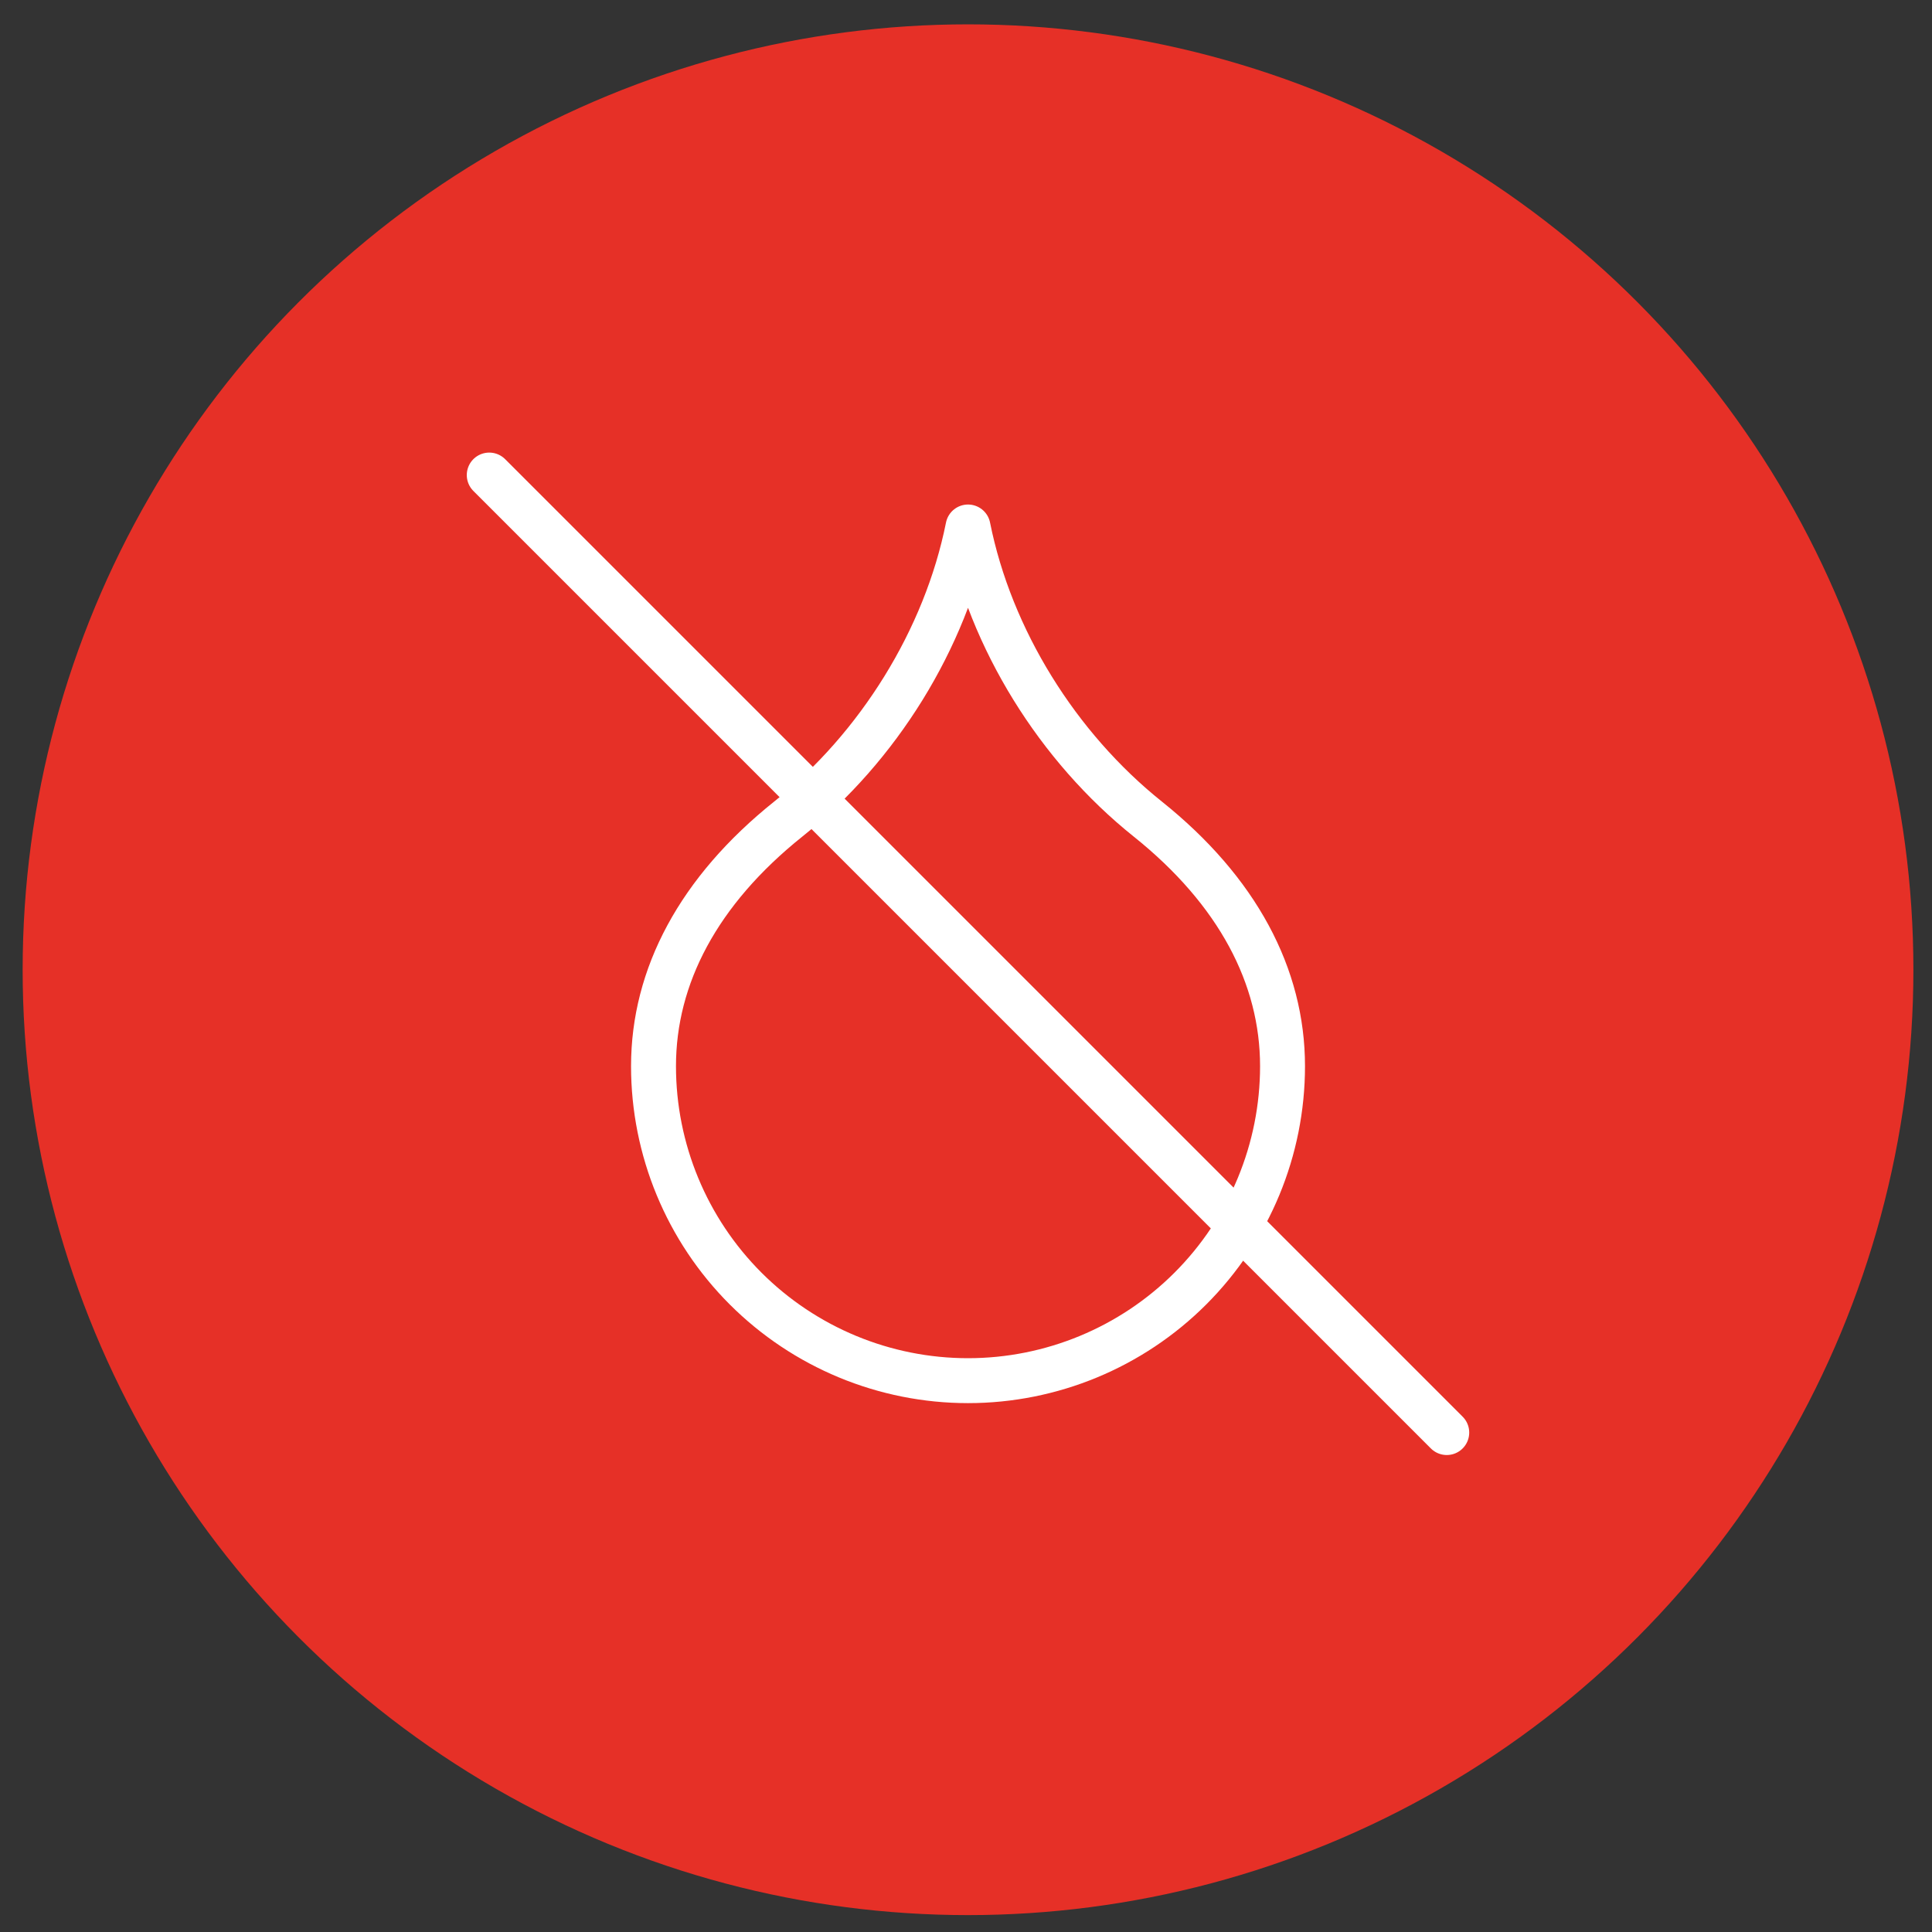 <svg width="43" height="43" viewBox="0 0 43 43" fill="none" xmlns="http://www.w3.org/2000/svg">
<rect x="0" y="0" width="43" height="43" fill="#333333" stroke="none"/>
<circle cx="21.545" cy="21.583" r="21.041" fill="#E63027"/>
<path d="M10.889 10.573L32.2 31.884" stroke="white" stroke-linecap="round"/>
<path d="M21.545 30.729C23.401 30.729 25.182 29.991 26.494 28.679C27.807 27.366 28.545 25.585 28.545 23.729C28.545 21.729 27.545 19.829 25.545 18.229C23.545 16.629 22.045 14.229 21.545 11.729C21.045 14.229 19.545 16.629 17.545 18.229C15.545 19.829 14.545 21.729 14.545 23.729C14.545 25.585 15.282 27.366 16.595 28.679C17.908 29.991 19.688 30.729 21.545 30.729Z" stroke="white" stroke-linecap="round" stroke-linejoin="round"/>
</svg>
